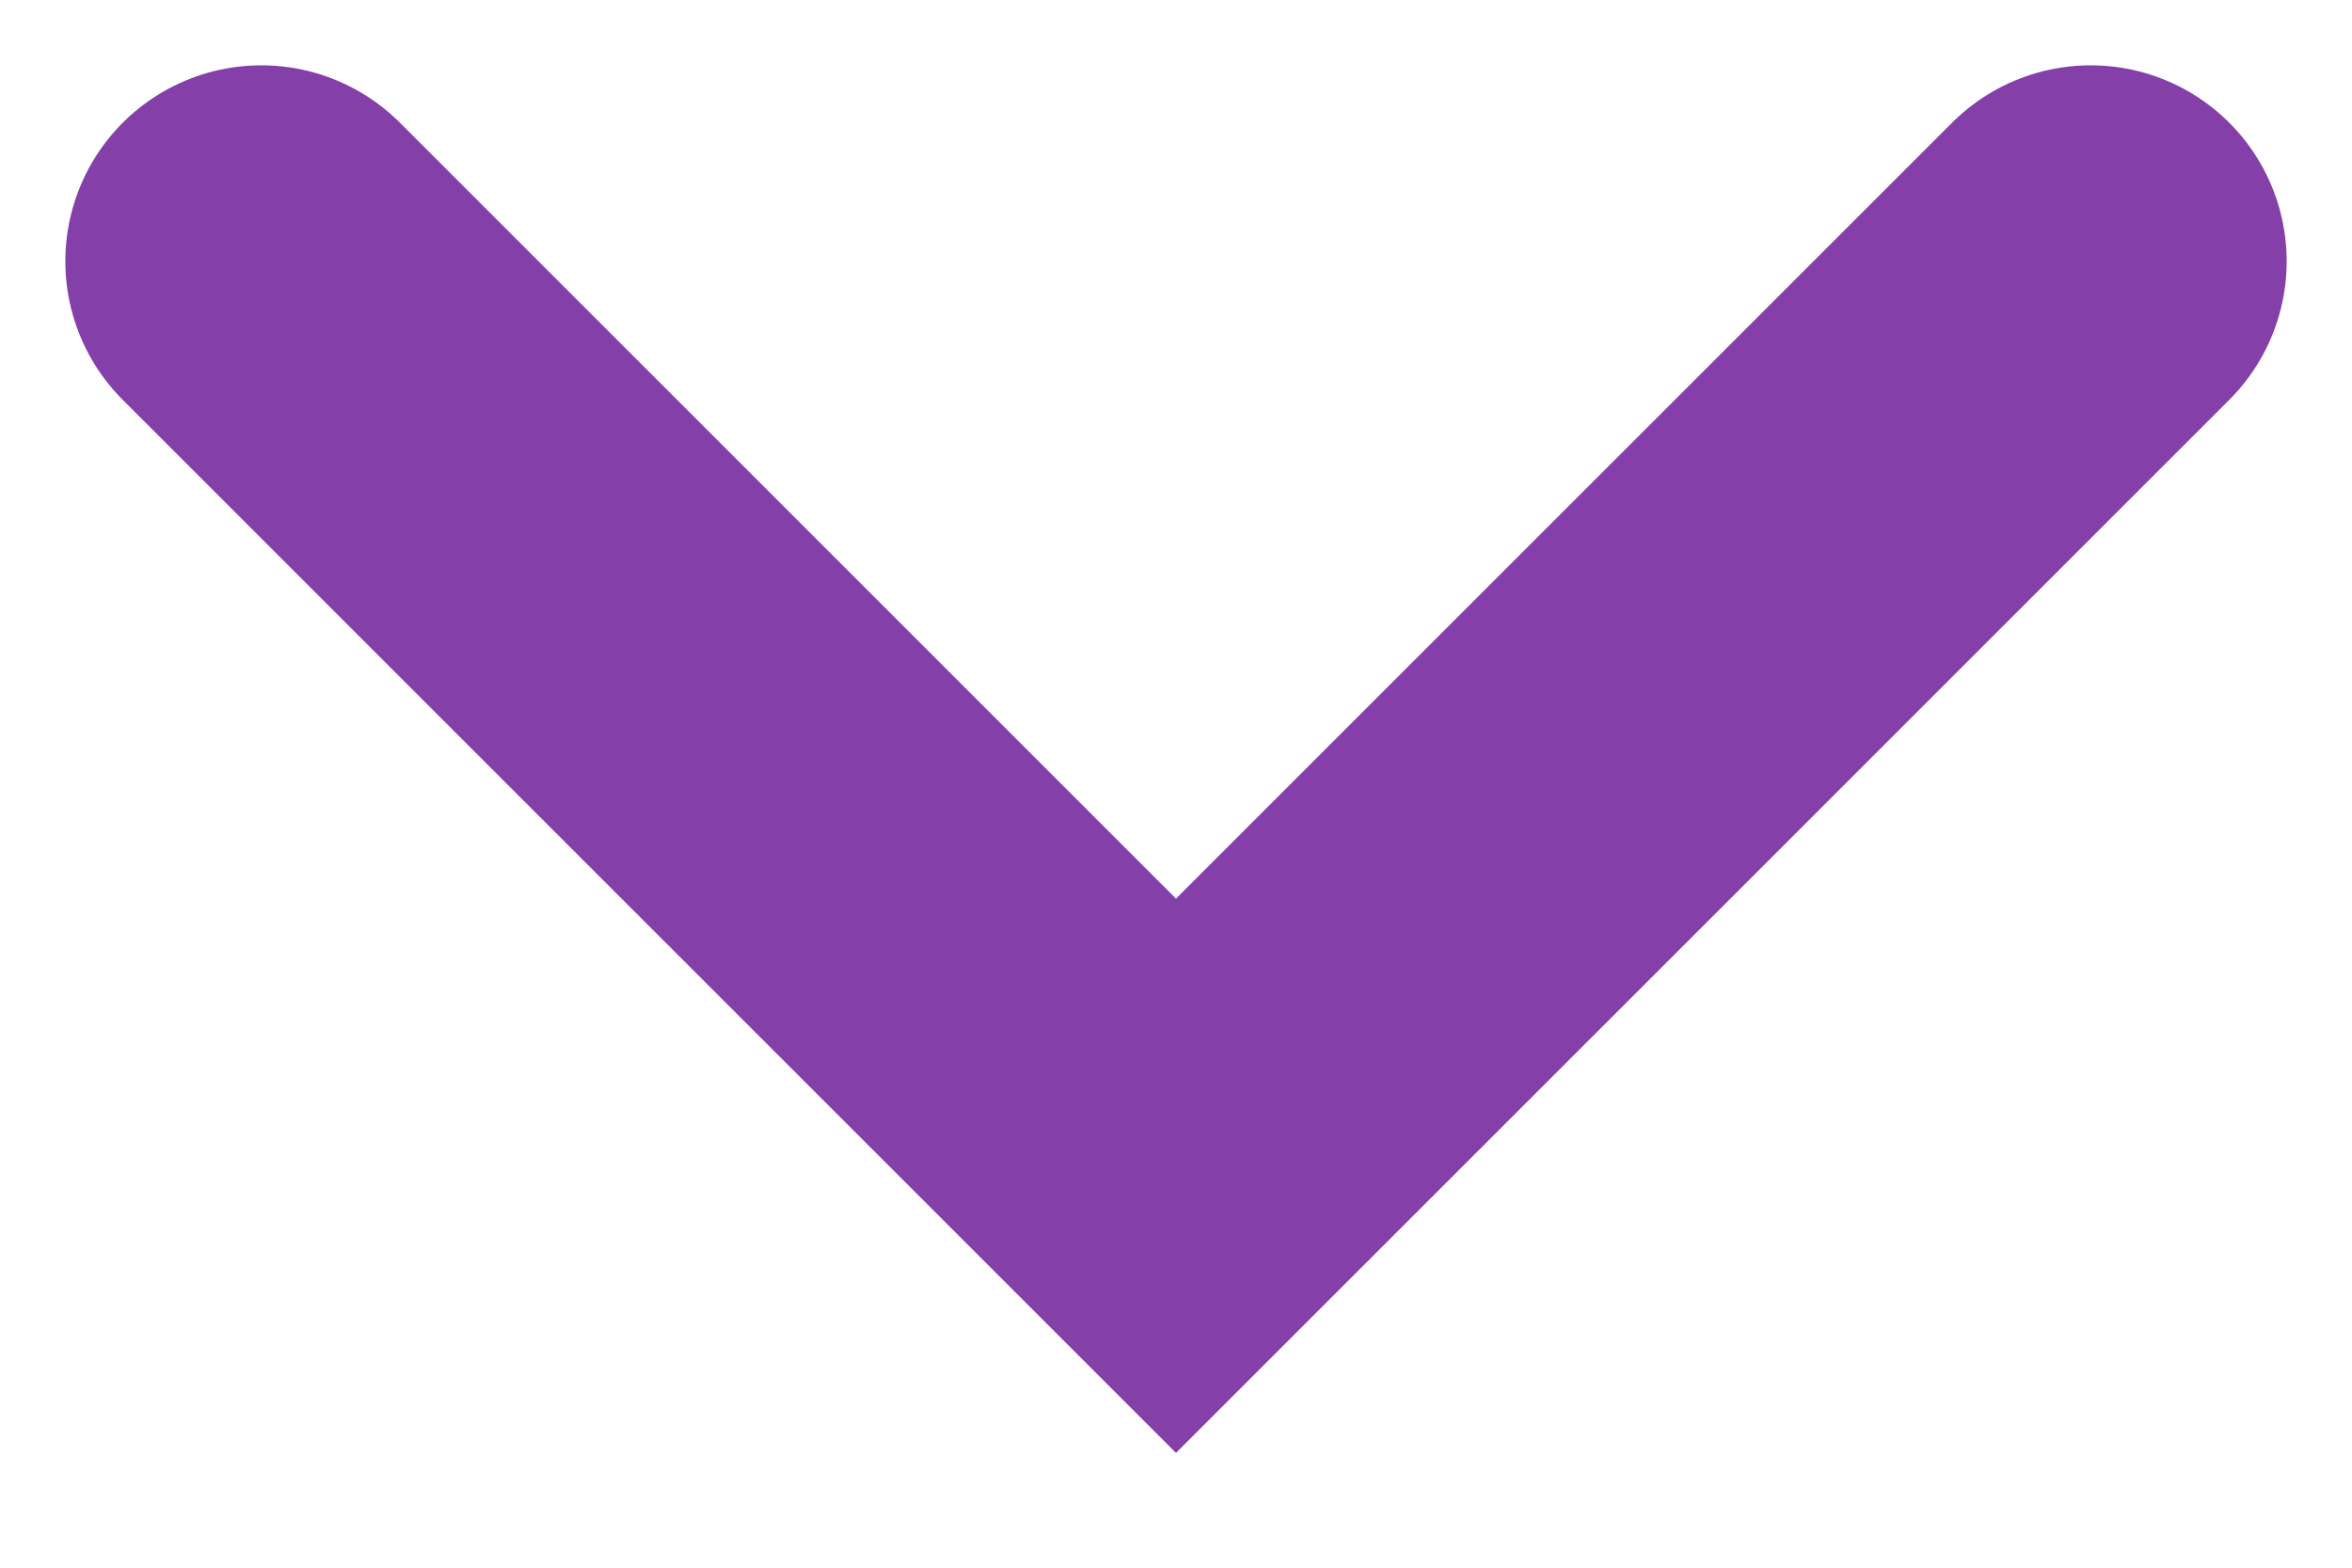 <?xml version="1.0" encoding="UTF-8"?> <svg xmlns="http://www.w3.org/2000/svg" width="18" height="12" viewBox="0 0 18 12" fill="none"> <path d="M2 2L9 9L16 2" stroke="#843FA9" stroke-width="3" stroke-linecap="round"></path> </svg> 